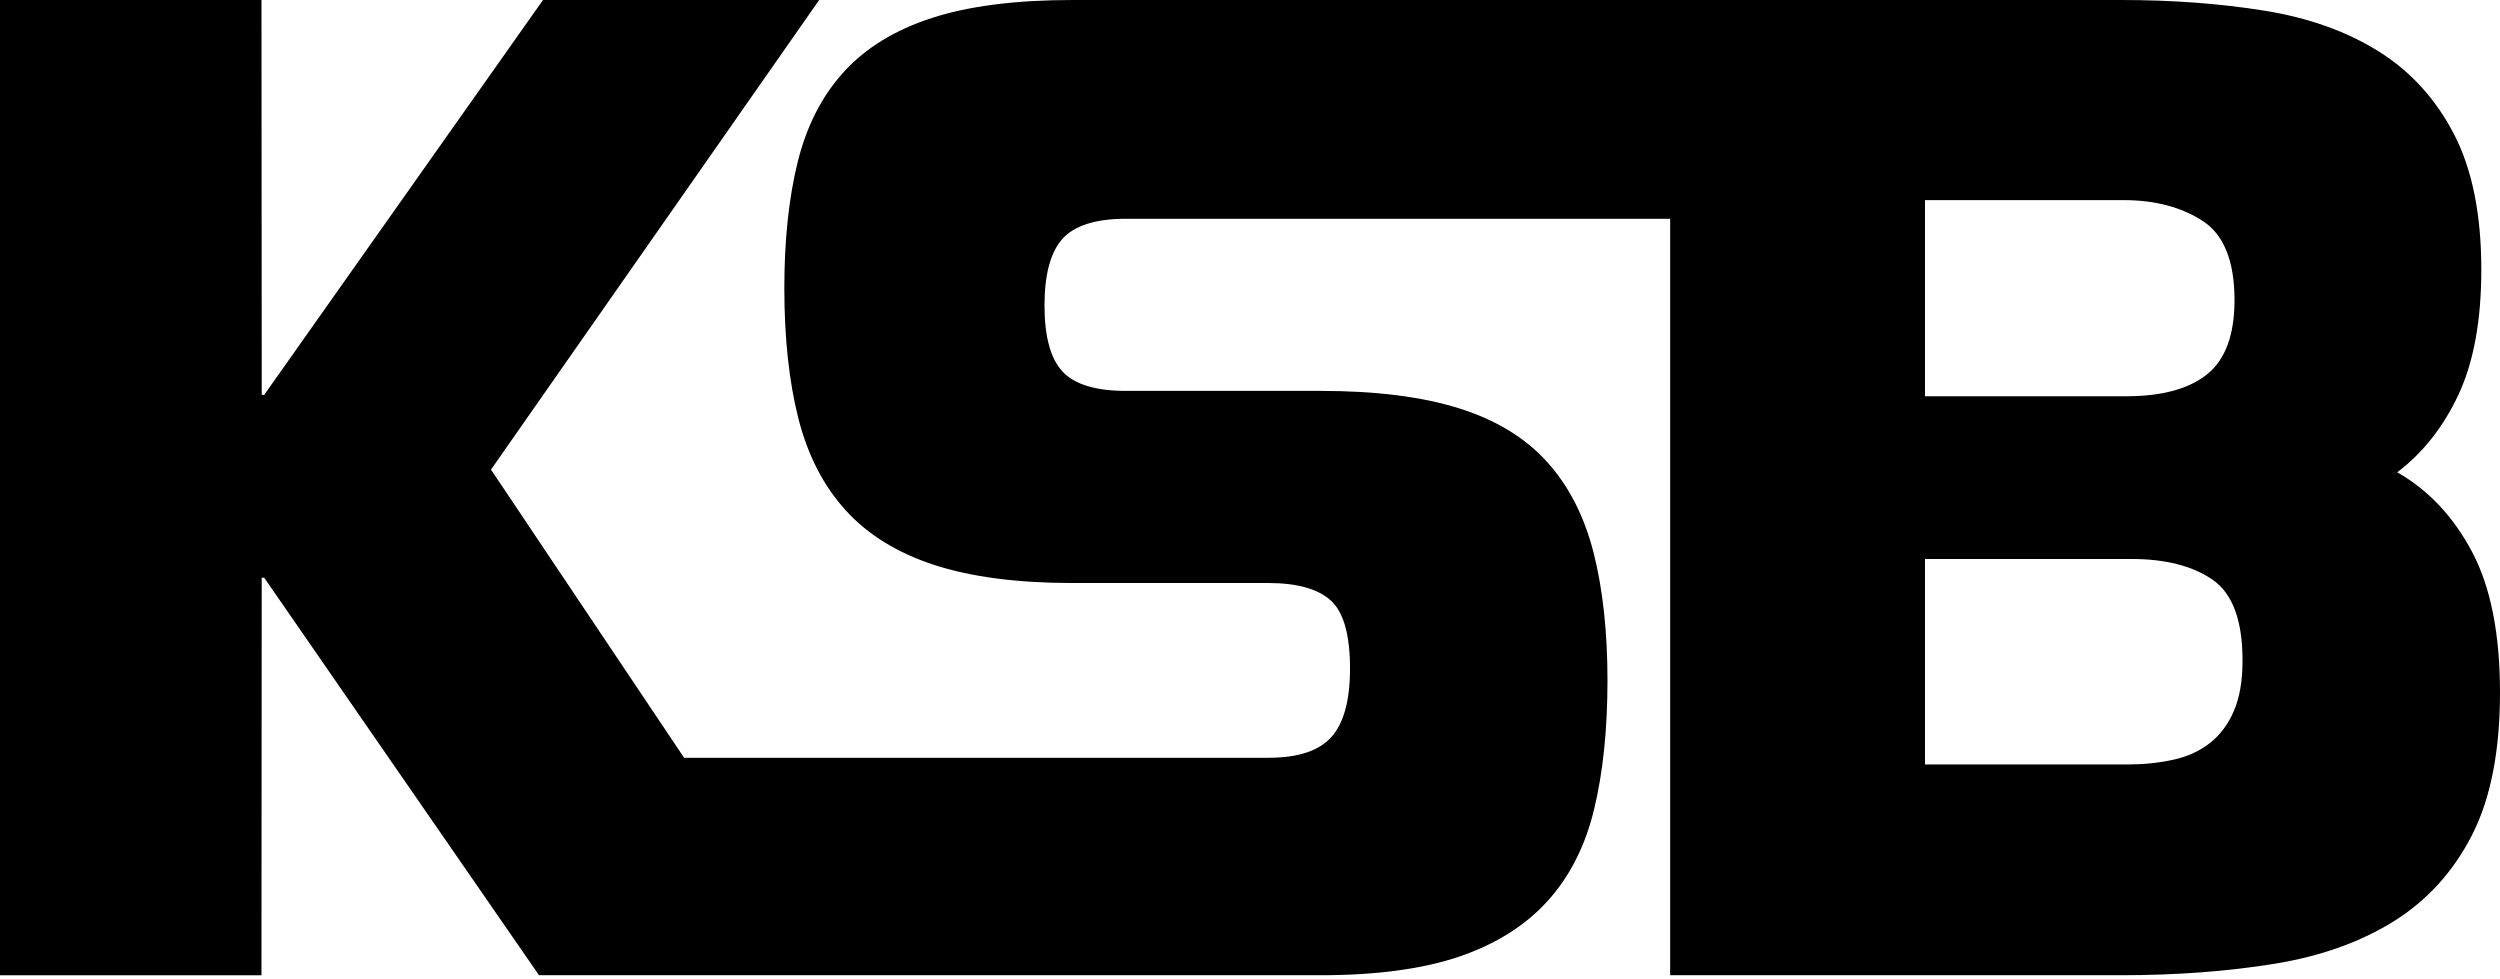 <svg xmlns="http://www.w3.org/2000/svg" width="120" height="47" viewBox="0 0 120 47"><path d="M119.103 12.936q0 3.651-1.088 5.988-1.088 2.336-2.946 3.746 2.242 1.281 3.586 3.81T120 33.235q-.001 4.227-1.345 6.852c-.895 1.748-2.146 3.129-3.747 4.13-1.598 1.001-3.521 1.687-5.762 2.049q-3.365.544-7.333.545H80.168v-36.31H54.042c-1.446 0-2.469.323-3.042.961s-.864 1.708-.864 3.202q.002 2.241.864 3.17.863.927 3.042.929h9.35q3.969 0 6.627.832 2.656.831 4.226 2.561t2.242 4.355q.671 2.626.672 6.147 0 3.523-.64 6.18t-2.242 4.418c-1.067 1.175-2.479 2.063-4.226 2.658s-3.976.897-6.66.897H25.873L12.68 27.728h-.118l-.012 19.084H0V0h12.551l.012 18.955h.118L26.065 0H39.32L23.568 22.541l9.269 13.832h28.056q2.115 0 3.01-.992.897-.992.898-3.297-.002-2.435-.93-3.267c-.618-.553-1.614-.832-2.978-.832H51.48c-2.643 0-4.857-.29-6.628-.865s-3.193-1.451-4.259-2.625q-1.6-1.762-2.273-4.419-.671-2.658-.672-6.244 0-3.458.64-6.052t2.21-4.322c1.045-1.153 2.457-2.02 4.226-2.593Q47.381.001 51.48 0h50.333q3.716.001 6.884.513 3.17.51 5.476 1.953c1.537.96 2.744 2.286 3.617 3.97q1.312 2.529 1.313 6.5M92.4 26.832v9.862h9.733q1.154-.001 2.178-.225 1.023-.222 1.76-.8.737-.576 1.153-1.537.417-.96.417-2.433 0-2.882-1.44-3.875c-.961-.661-2.256-.992-3.876-.992zm0-7.812h9.67q2.562-.002 3.874-1.056 1.311-1.056 1.313-3.556-.001-2.819-1.537-3.809c-1.023-.66-2.287-.993-3.779-.993H92.4z" style="fill:#000;fill-opacity:1;fill-rule:nonzero;stroke:none;stroke-width:.063"/></svg>